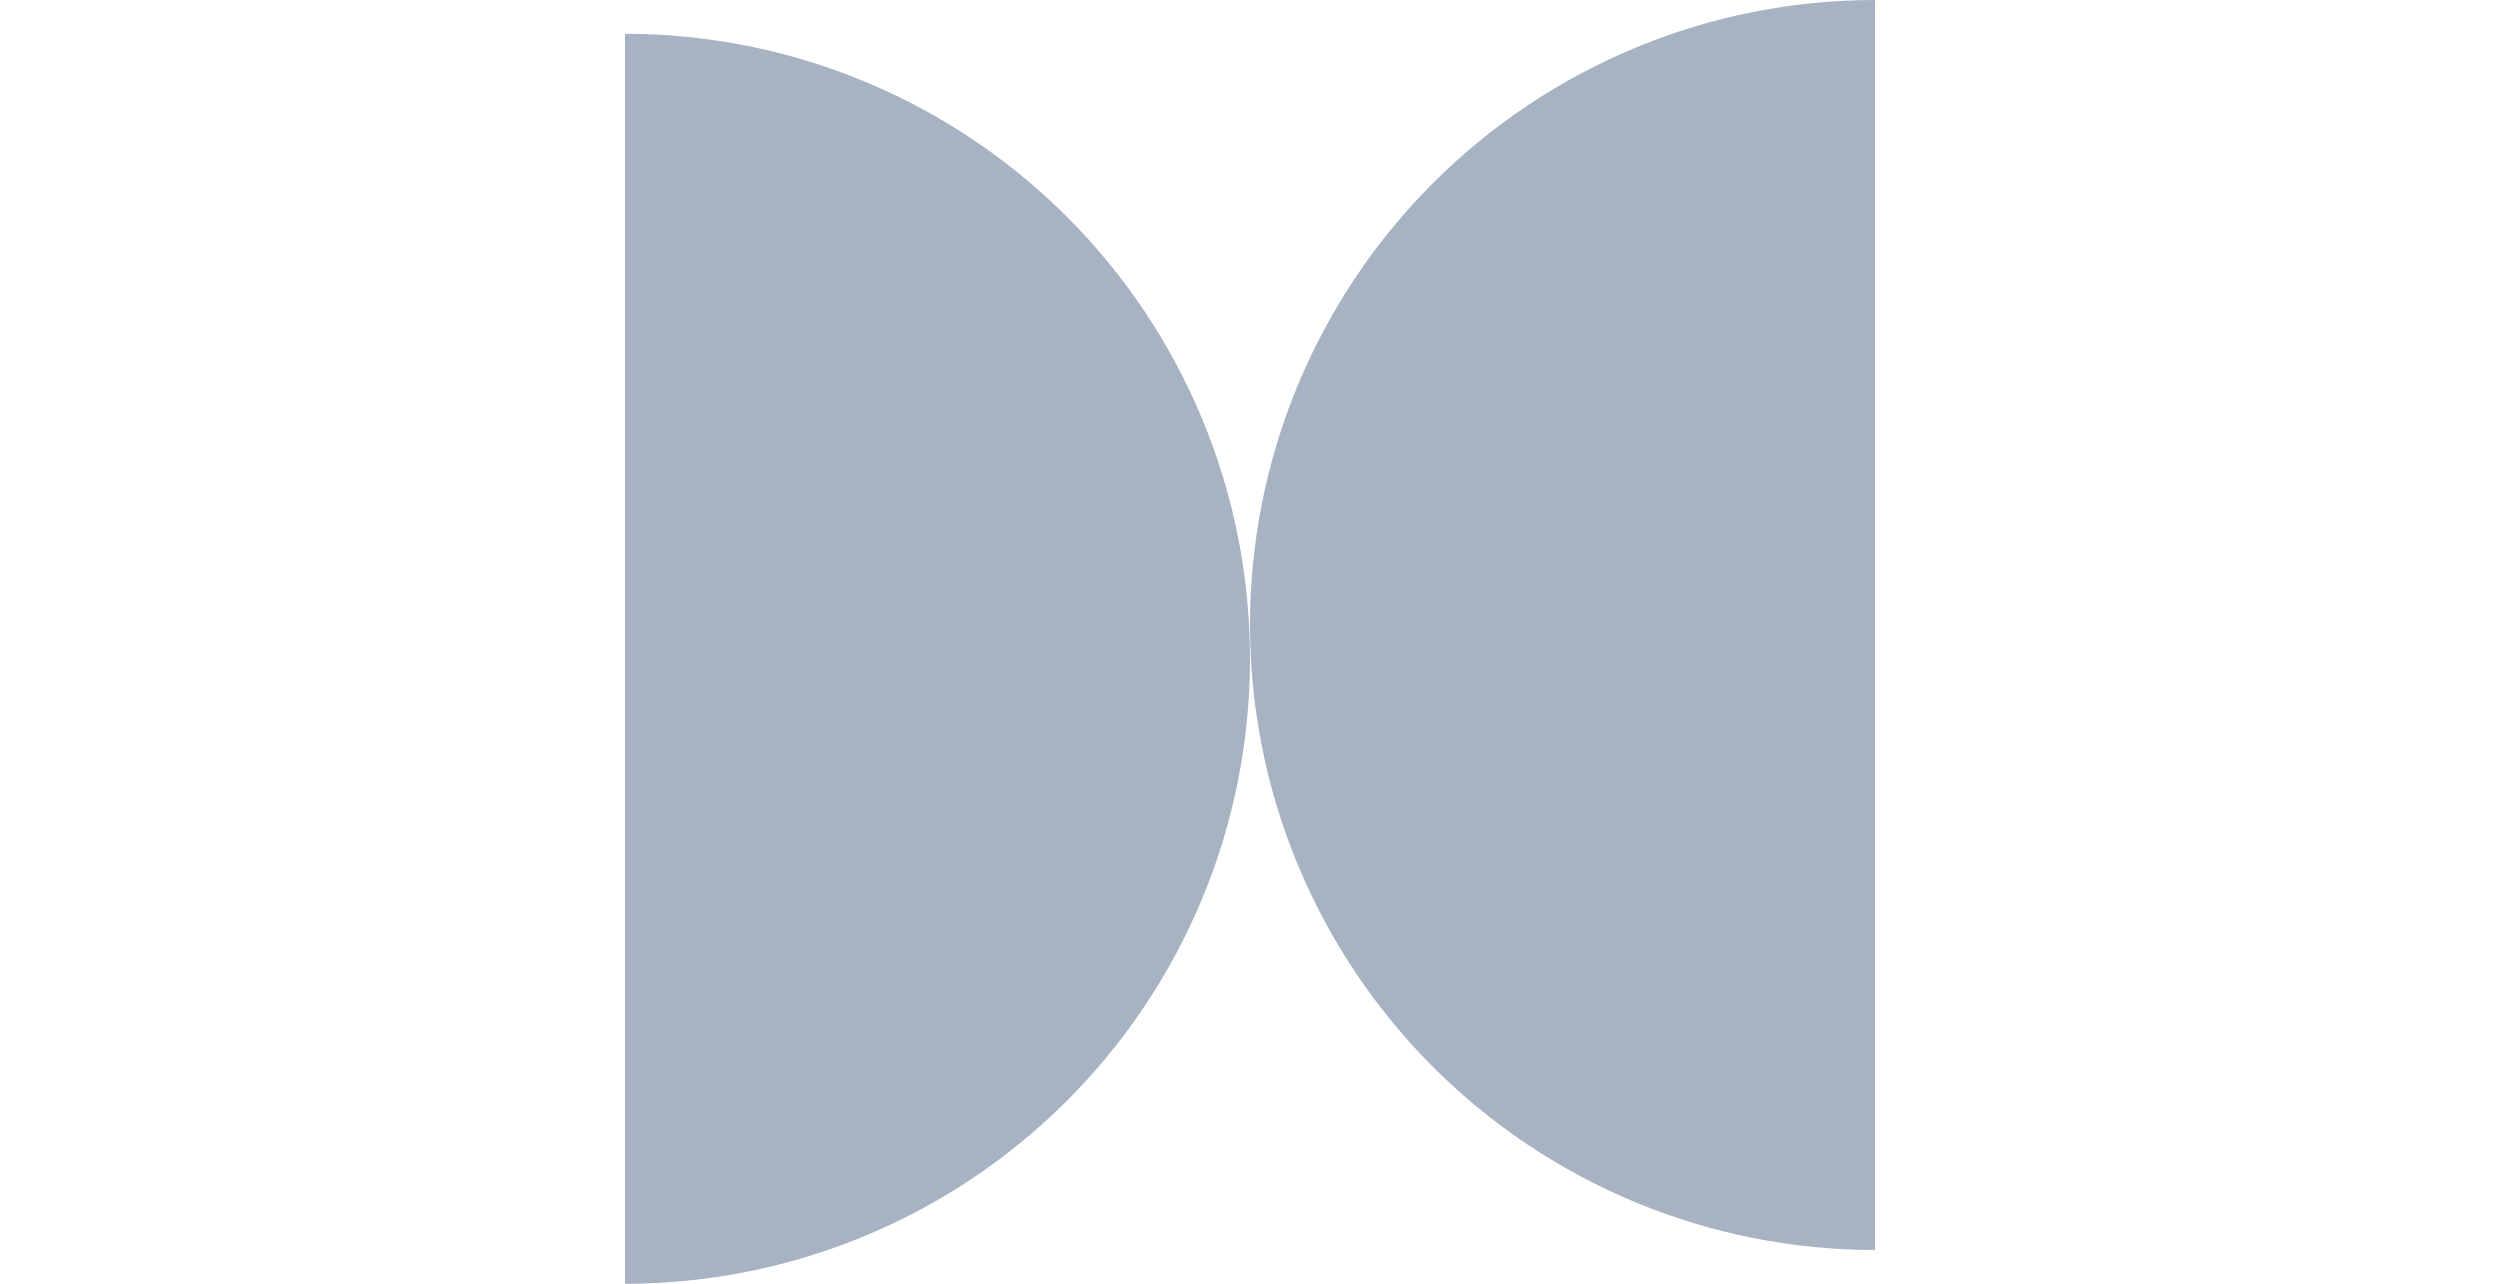 <?xml version="1.0" encoding="UTF-8"?> <svg xmlns="http://www.w3.org/2000/svg" width="37" height="19" viewBox="0 0 37 19" fill="none"> <path d="M9.25 0.5C10.465 0.5 11.668 0.739 12.79 1.204C13.912 1.669 14.932 2.35 15.791 3.209C16.65 4.068 17.331 5.088 17.796 6.21C18.261 7.332 18.5 8.535 18.5 9.75C18.5 10.965 18.261 12.168 17.796 13.29C17.331 14.412 16.65 15.432 15.791 16.291C14.932 17.15 13.912 17.831 12.79 18.296C11.668 18.761 10.465 19 9.25 19L9.25 9.75L9.25 0.5Z" fill="#A7B2C2"></path> <path d="M27.75 18.5C26.535 18.5 25.332 18.261 24.21 17.796C23.088 17.331 22.068 16.65 21.209 15.791C20.35 14.932 19.669 13.912 19.204 12.79C18.739 11.668 18.5 10.465 18.5 9.25C18.5 8.035 18.739 6.832 19.204 5.71C19.669 4.588 20.35 3.568 21.209 2.709C22.068 1.85 23.088 1.169 24.21 0.704C25.332 0.239 26.535 3.51233e-07 27.75 4.0433e-07L27.75 9.25L27.75 18.5Z" fill="#A7B2C2"></path> </svg> 